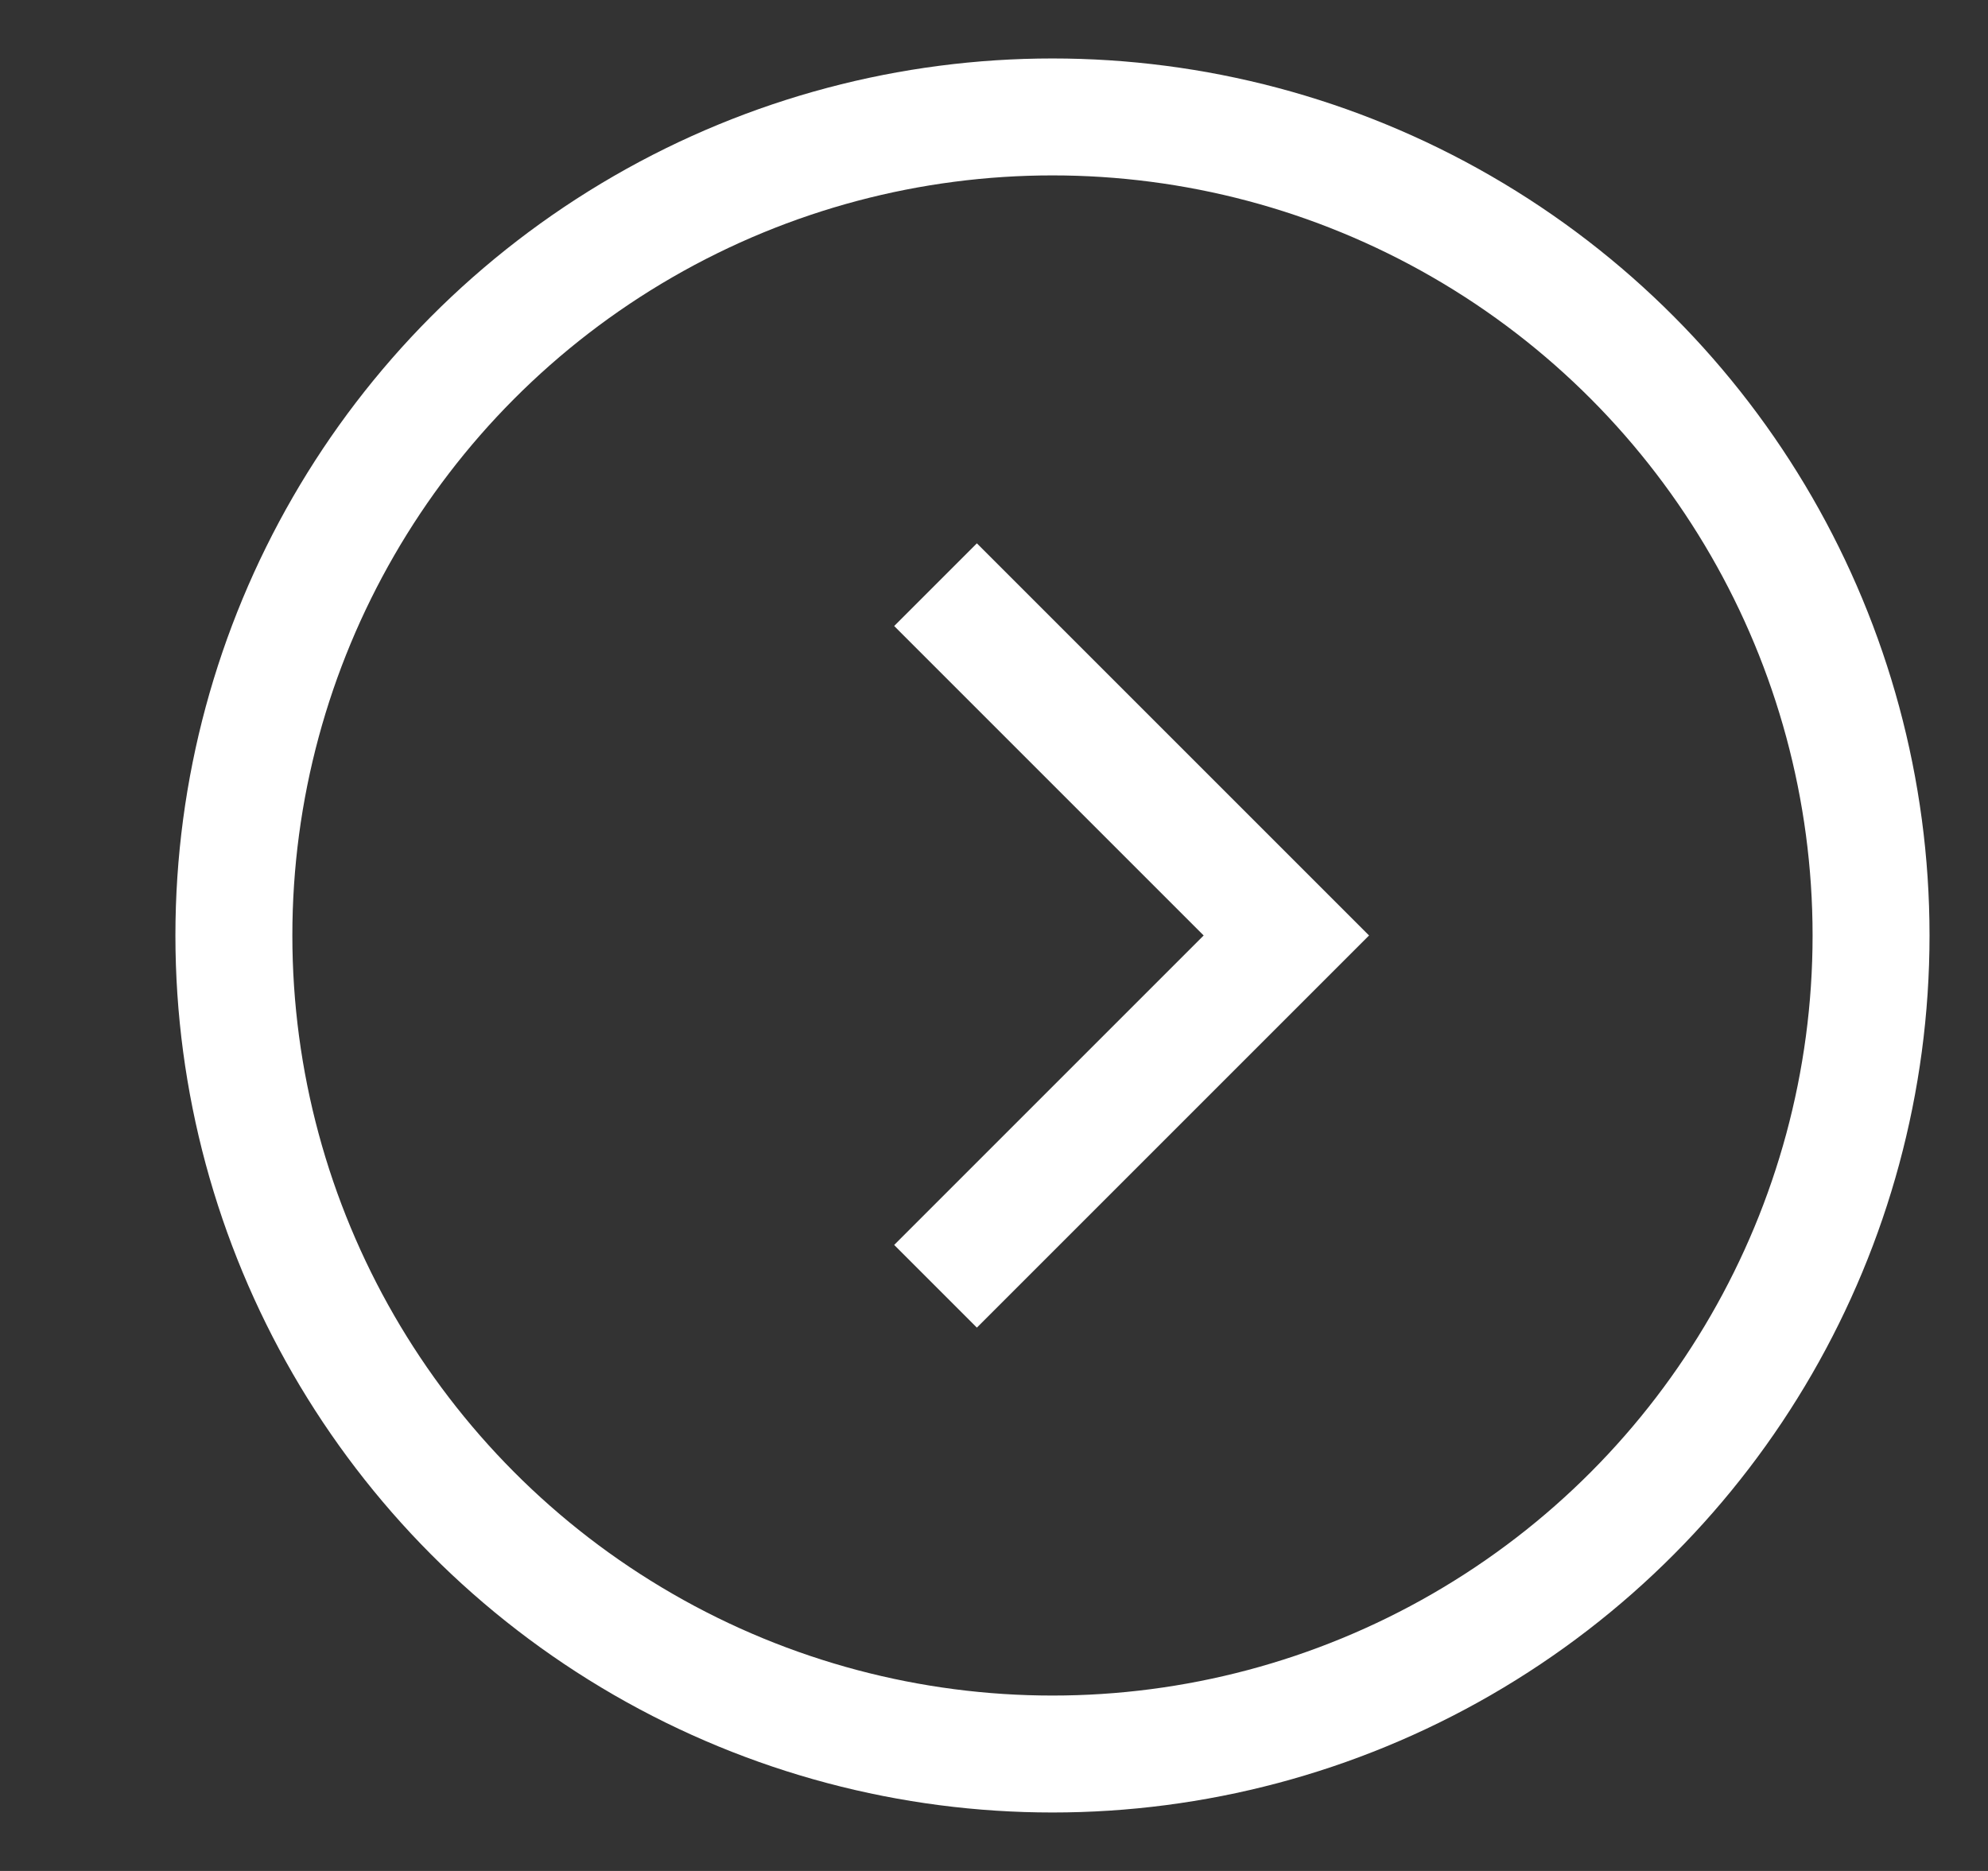 <?xml version="1.0" encoding="UTF-8"?>
<svg width="17px" height="16px" viewBox="0 0 17 16" version="1.1" xmlns="http://www.w3.org/2000/svg" xmlns:xlink="http://www.w3.org/1999/xlink">
    <rect x="0" y="0" width="17" height="16" fill="#333333" stroke="none"/>
    <!-- Generator: Sketch 63.1 (92452) - https://sketch.com -->
    <title>Buttons/Small/Go/Blue</title>
    <desc>Created with Sketch.</desc>
    <g id="Buttons/Small/Go/Blue" stroke="none" stroke-width="1" fill="none" fill-rule="evenodd">
        <g id="Group" transform="translate(2, 1)" stroke="#FFFFFF">
            <circle id="Oval-Copy" cx="7" cy="7" r="7"></circle>
            <polyline id="Path-7" points="6 4 9 7 6 10"></polyline>
        </g>
    </g>
</svg>